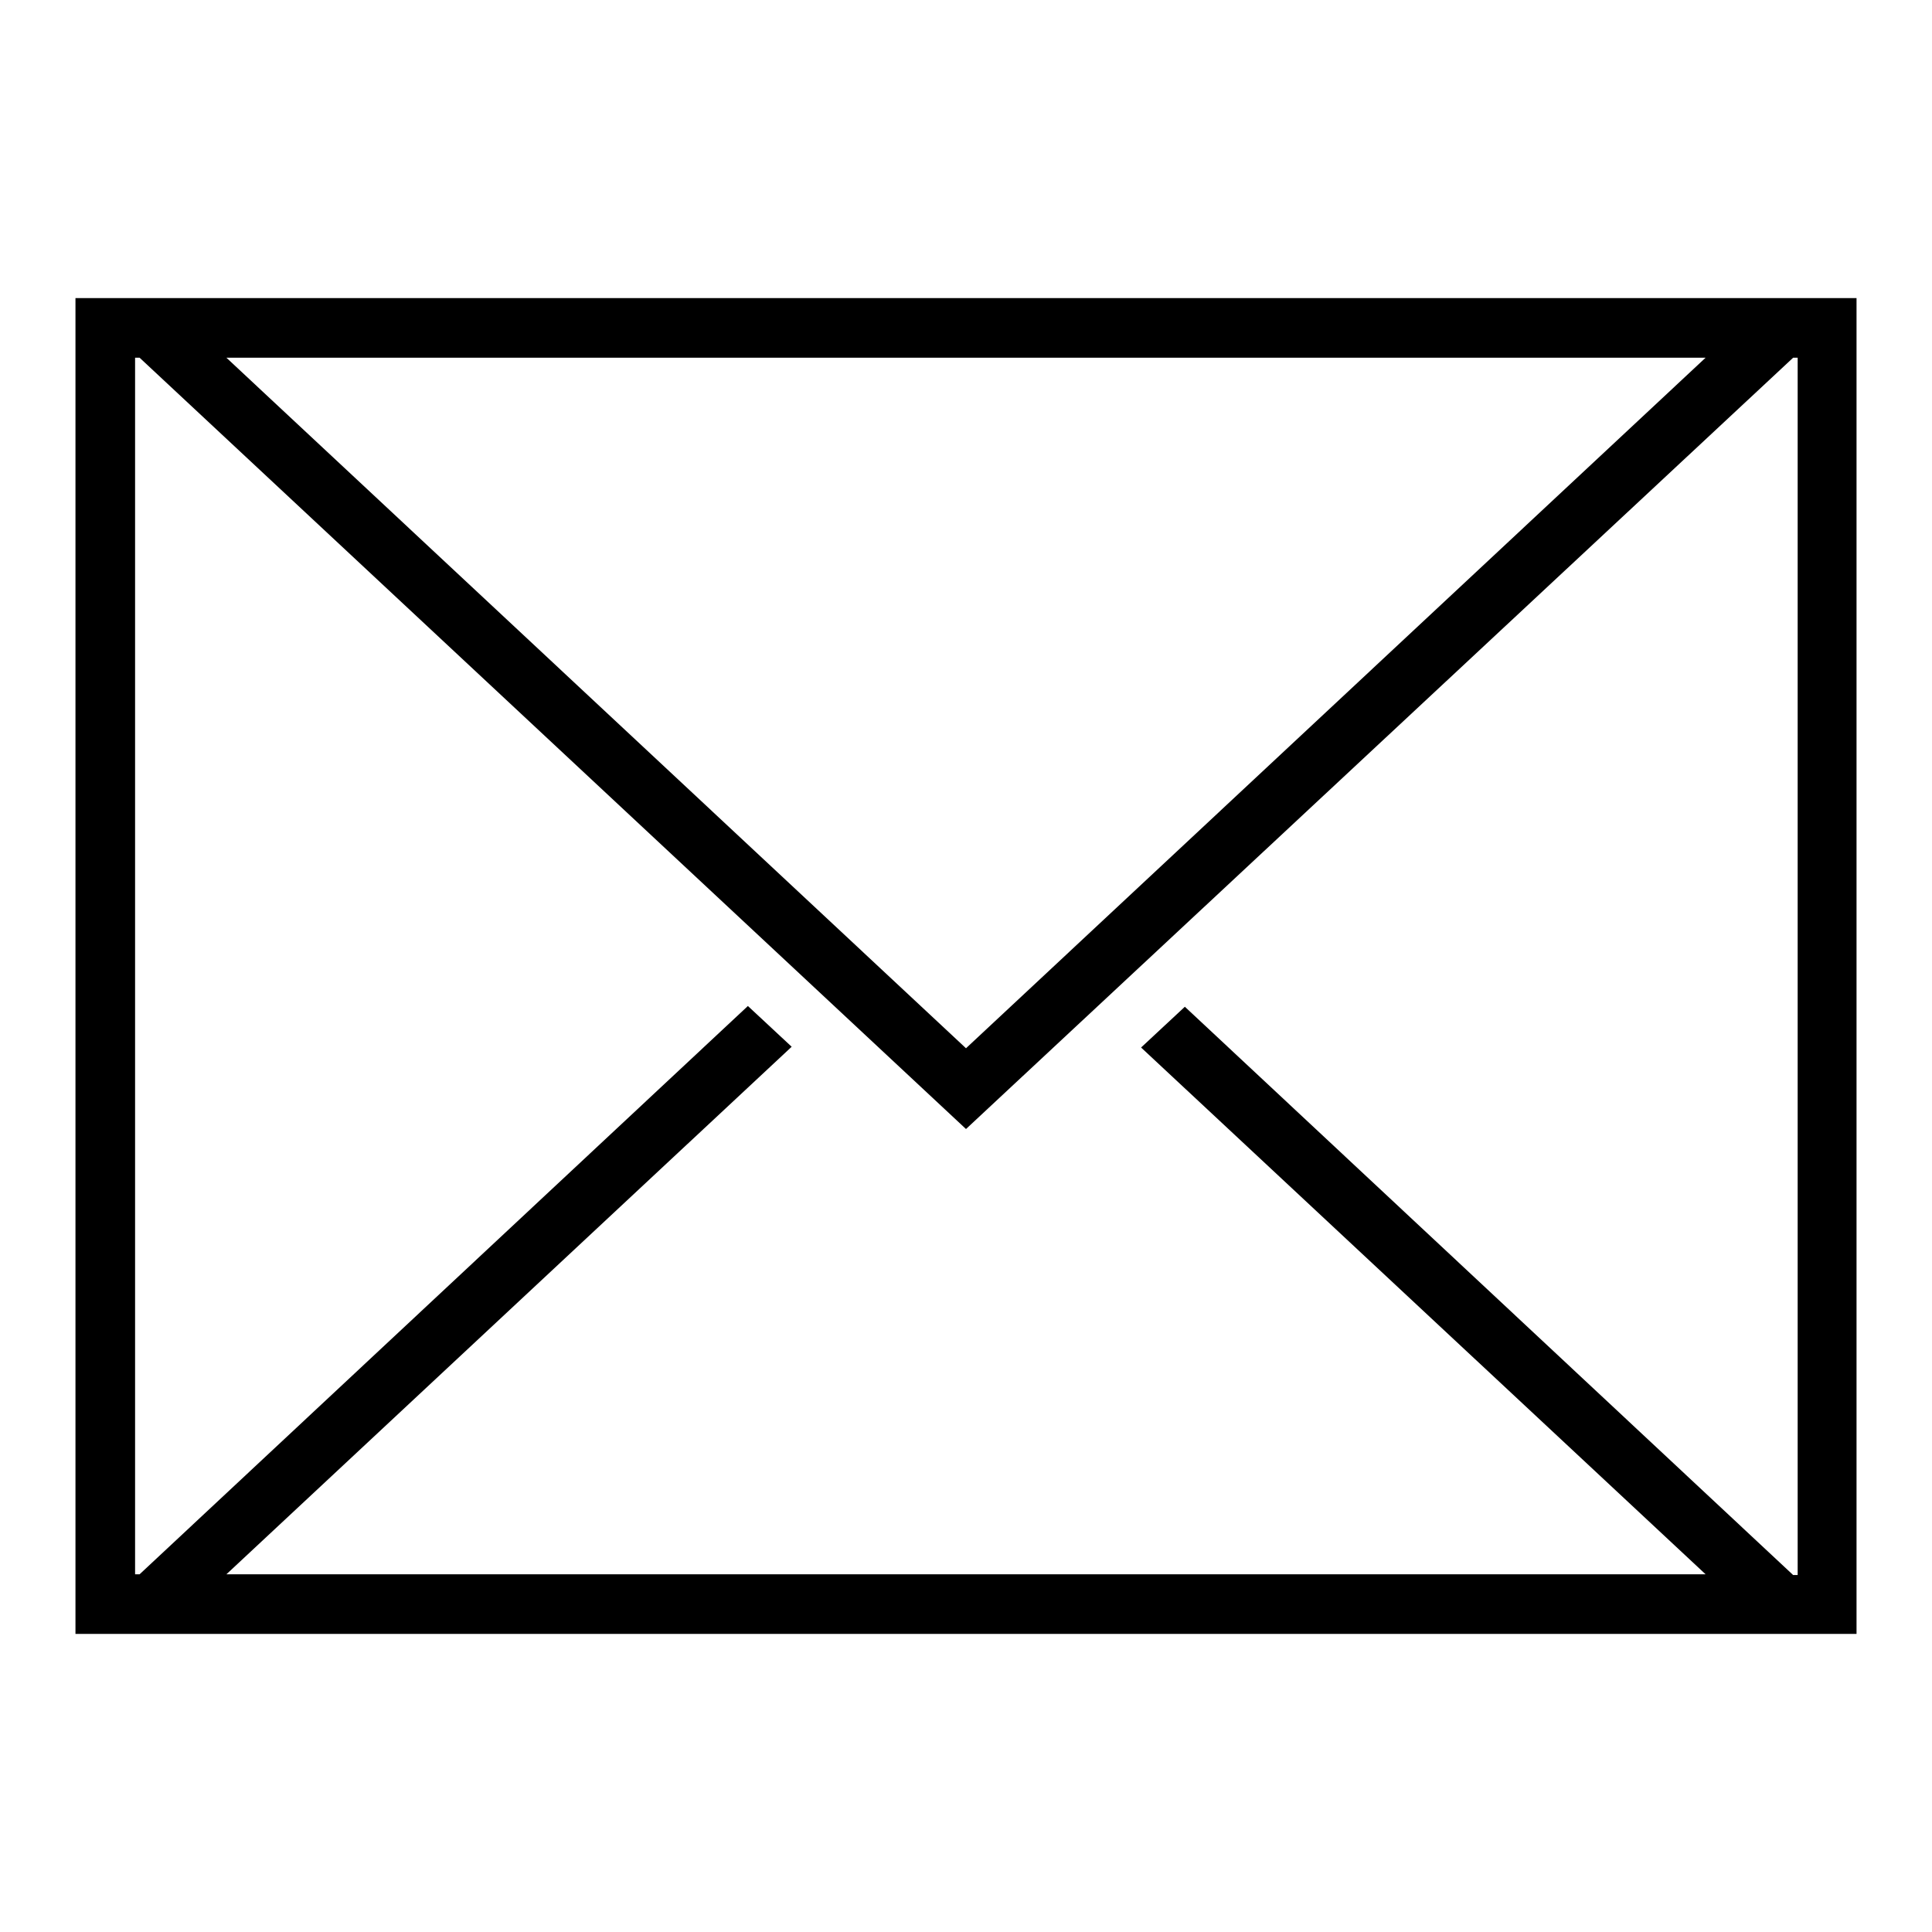 <?xml version="1.0" encoding="utf-8"?>
<!-- Svg Vector Icons : http://www.onlinewebfonts.com/icon -->
<!DOCTYPE svg PUBLIC "-//W3C//DTD SVG 1.1//EN" "http://www.w3.org/Graphics/SVG/1.1/DTD/svg11.dtd">
<svg version="1.1" xmlns="http://www.w3.org/2000/svg" xmlns:xlink="http://www.w3.org/1999/xlink" x="0px" y="0px" viewBox="0 0 256 256" enable-background="new 0 0 256 256" xml:space="preserve">
<g> <path fill="#000000" d="M128,39.5H10v177h1.1H25h103h103h13.9h1.1v-177H128z M226,47.4l-98,91.5L30,47.4H226z M226,208.6H30 l74.9-69.9l-5.8-5.4l-80.6,75.3h-0.6V47.4h0.6L128,149.6L237.6,47.4h0.6v161.3h-0.6l-80.6-75.3l-5.8,5.4L226,208.6z"/></g>
</svg>